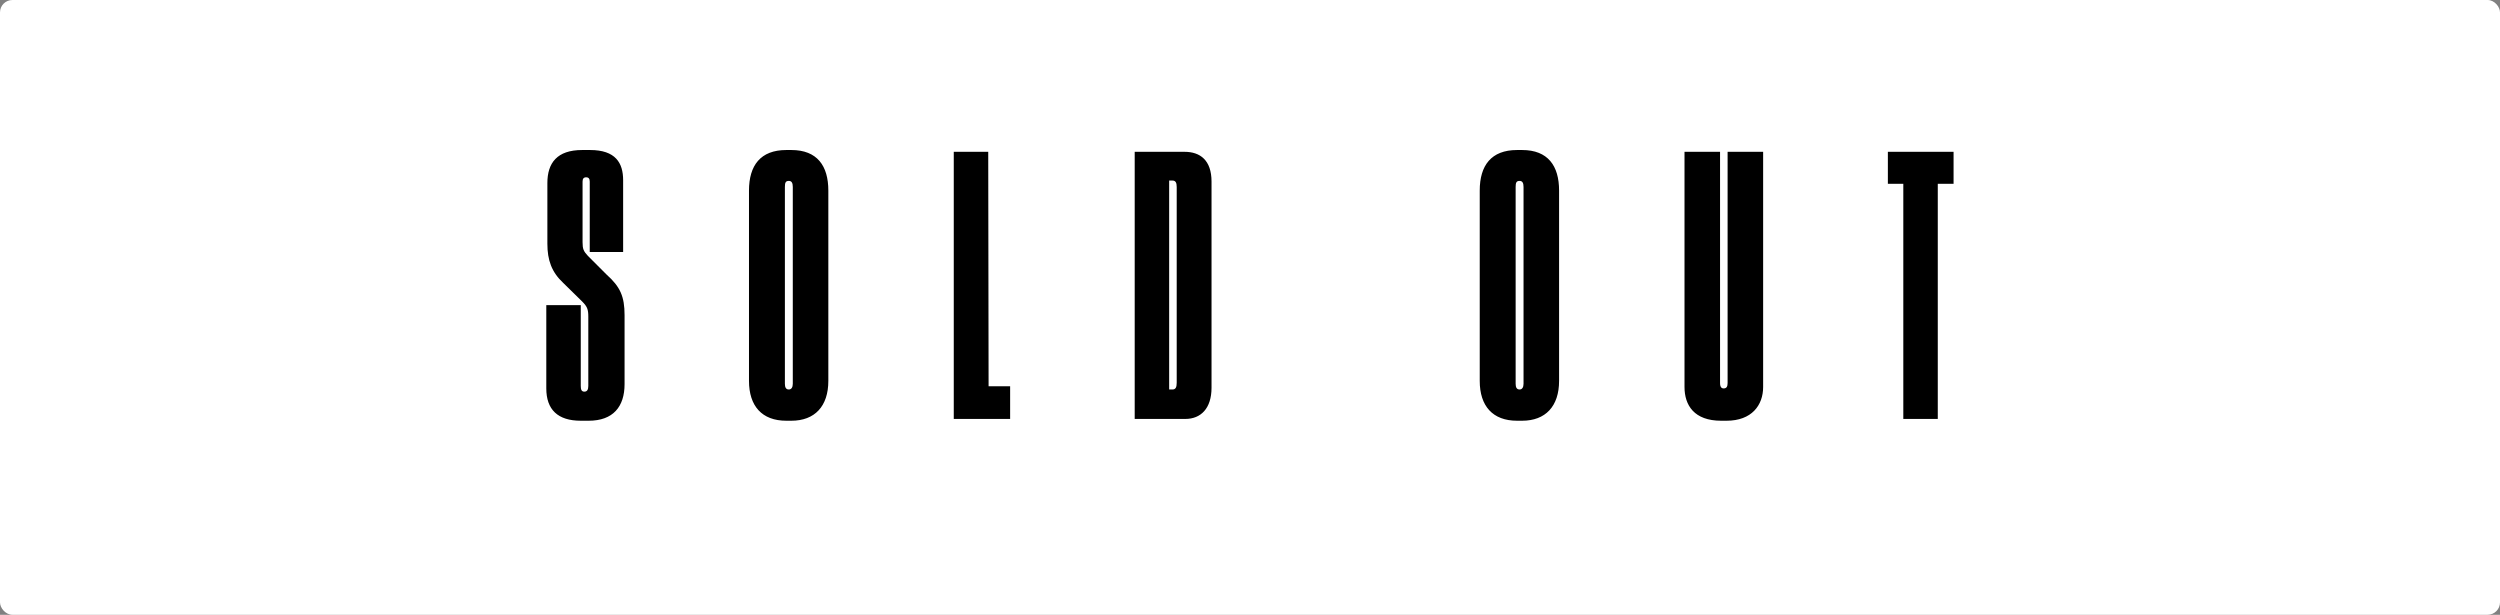 <?xml version="1.0" encoding="UTF-8"?>
<svg xmlns="http://www.w3.org/2000/svg" width="2017" height="496" viewBox="0 0 2017 496" fill="none">
  <rect x="0" y="0" width="2017" height="496" fill="#808080" stroke="none"/>
  <rect width="2017" height="496" rx="10" fill="white"></rect>
  <path d="M503.901 309.902V254.285C503.901 239.223 500.425 231.402 489.418 221.553L474.355 206.49C470.879 202.724 470.01 200.986 470.01 195.483V146.528C470.01 144.211 470.879 143.052 472.907 143.052C474.934 143.052 475.803 144.211 475.803 146.528V203.304H502.743V145.37C502.743 131.466 496.66 121.037 476.093 121.037H469.72C449.443 121.037 441.622 131.466 441.622 147.687V196.641C441.622 209.966 445.098 219.525 454.368 228.215L469.72 243.278C473.776 247.333 474.645 249.651 474.645 255.444V311.35C474.645 314.247 473.776 315.985 471.458 315.985C469.141 315.985 468.562 314.247 468.562 311.35V246.175H440.753V313.378C440.753 330.469 450.023 339.448 468.562 339.448H474.934C494.632 339.448 503.901 328.151 503.901 309.902ZM668.3 153.77C668.3 133.783 659.32 121.037 638.464 121.037H634.409C613.553 121.037 604.283 133.493 604.283 153.77V307.295C604.283 327.572 614.711 339.448 634.409 339.448H638.464C657.293 339.448 668.3 327.862 668.3 307.295V153.77ZM639.623 309.612C639.623 312.509 638.464 314.247 636.436 314.247C634.119 314.247 633.25 312.509 633.25 309.612V150.873C633.25 147.397 633.829 145.949 636.436 145.949C638.754 145.949 639.623 147.687 639.623 150.873V309.612ZM769.497 122.486V338H814.975V311.64H797.595L797.305 122.486H769.497ZM915.474 338H956.318C968.773 338 977.464 329.6 977.464 312.799V146.528C977.464 129.148 968.194 122.486 955.738 122.486H915.474V338ZM943.282 145.659H945.89C948.497 145.659 949.366 147.397 949.366 150.873V308.743C949.366 312.509 948.497 314.247 945.89 314.247H943.282V145.659ZM1257.87 153.77C1257.87 133.783 1248.89 121.037 1228.03 121.037H1223.98C1203.12 121.037 1193.85 133.493 1193.85 153.77V307.295C1193.85 327.572 1204.28 339.448 1223.98 339.448H1228.03C1246.86 339.448 1257.87 327.862 1257.87 307.295V153.77ZM1229.19 309.612C1229.19 312.509 1228.03 314.247 1226 314.247C1223.69 314.247 1222.82 312.509 1222.82 309.612V150.873C1222.82 147.397 1223.4 145.949 1226 145.949C1228.32 145.949 1229.19 147.687 1229.19 150.873V309.612ZM1422.5 312.219V122.486H1393.83V309.033C1393.83 311.93 1392.96 313.378 1390.64 313.378C1388.9 313.378 1387.74 312.219 1387.74 309.033V122.486H1359.06V312.219C1359.06 326.993 1366.89 339.448 1388.61 339.448H1392.96C1413.23 339.448 1422.5 326.993 1422.5 312.219ZM1576.14 148.266V122.486H1523.13V148.266H1535.59V338H1563.4V148.266H1576.14Z" fill="black"></path>
</svg>
